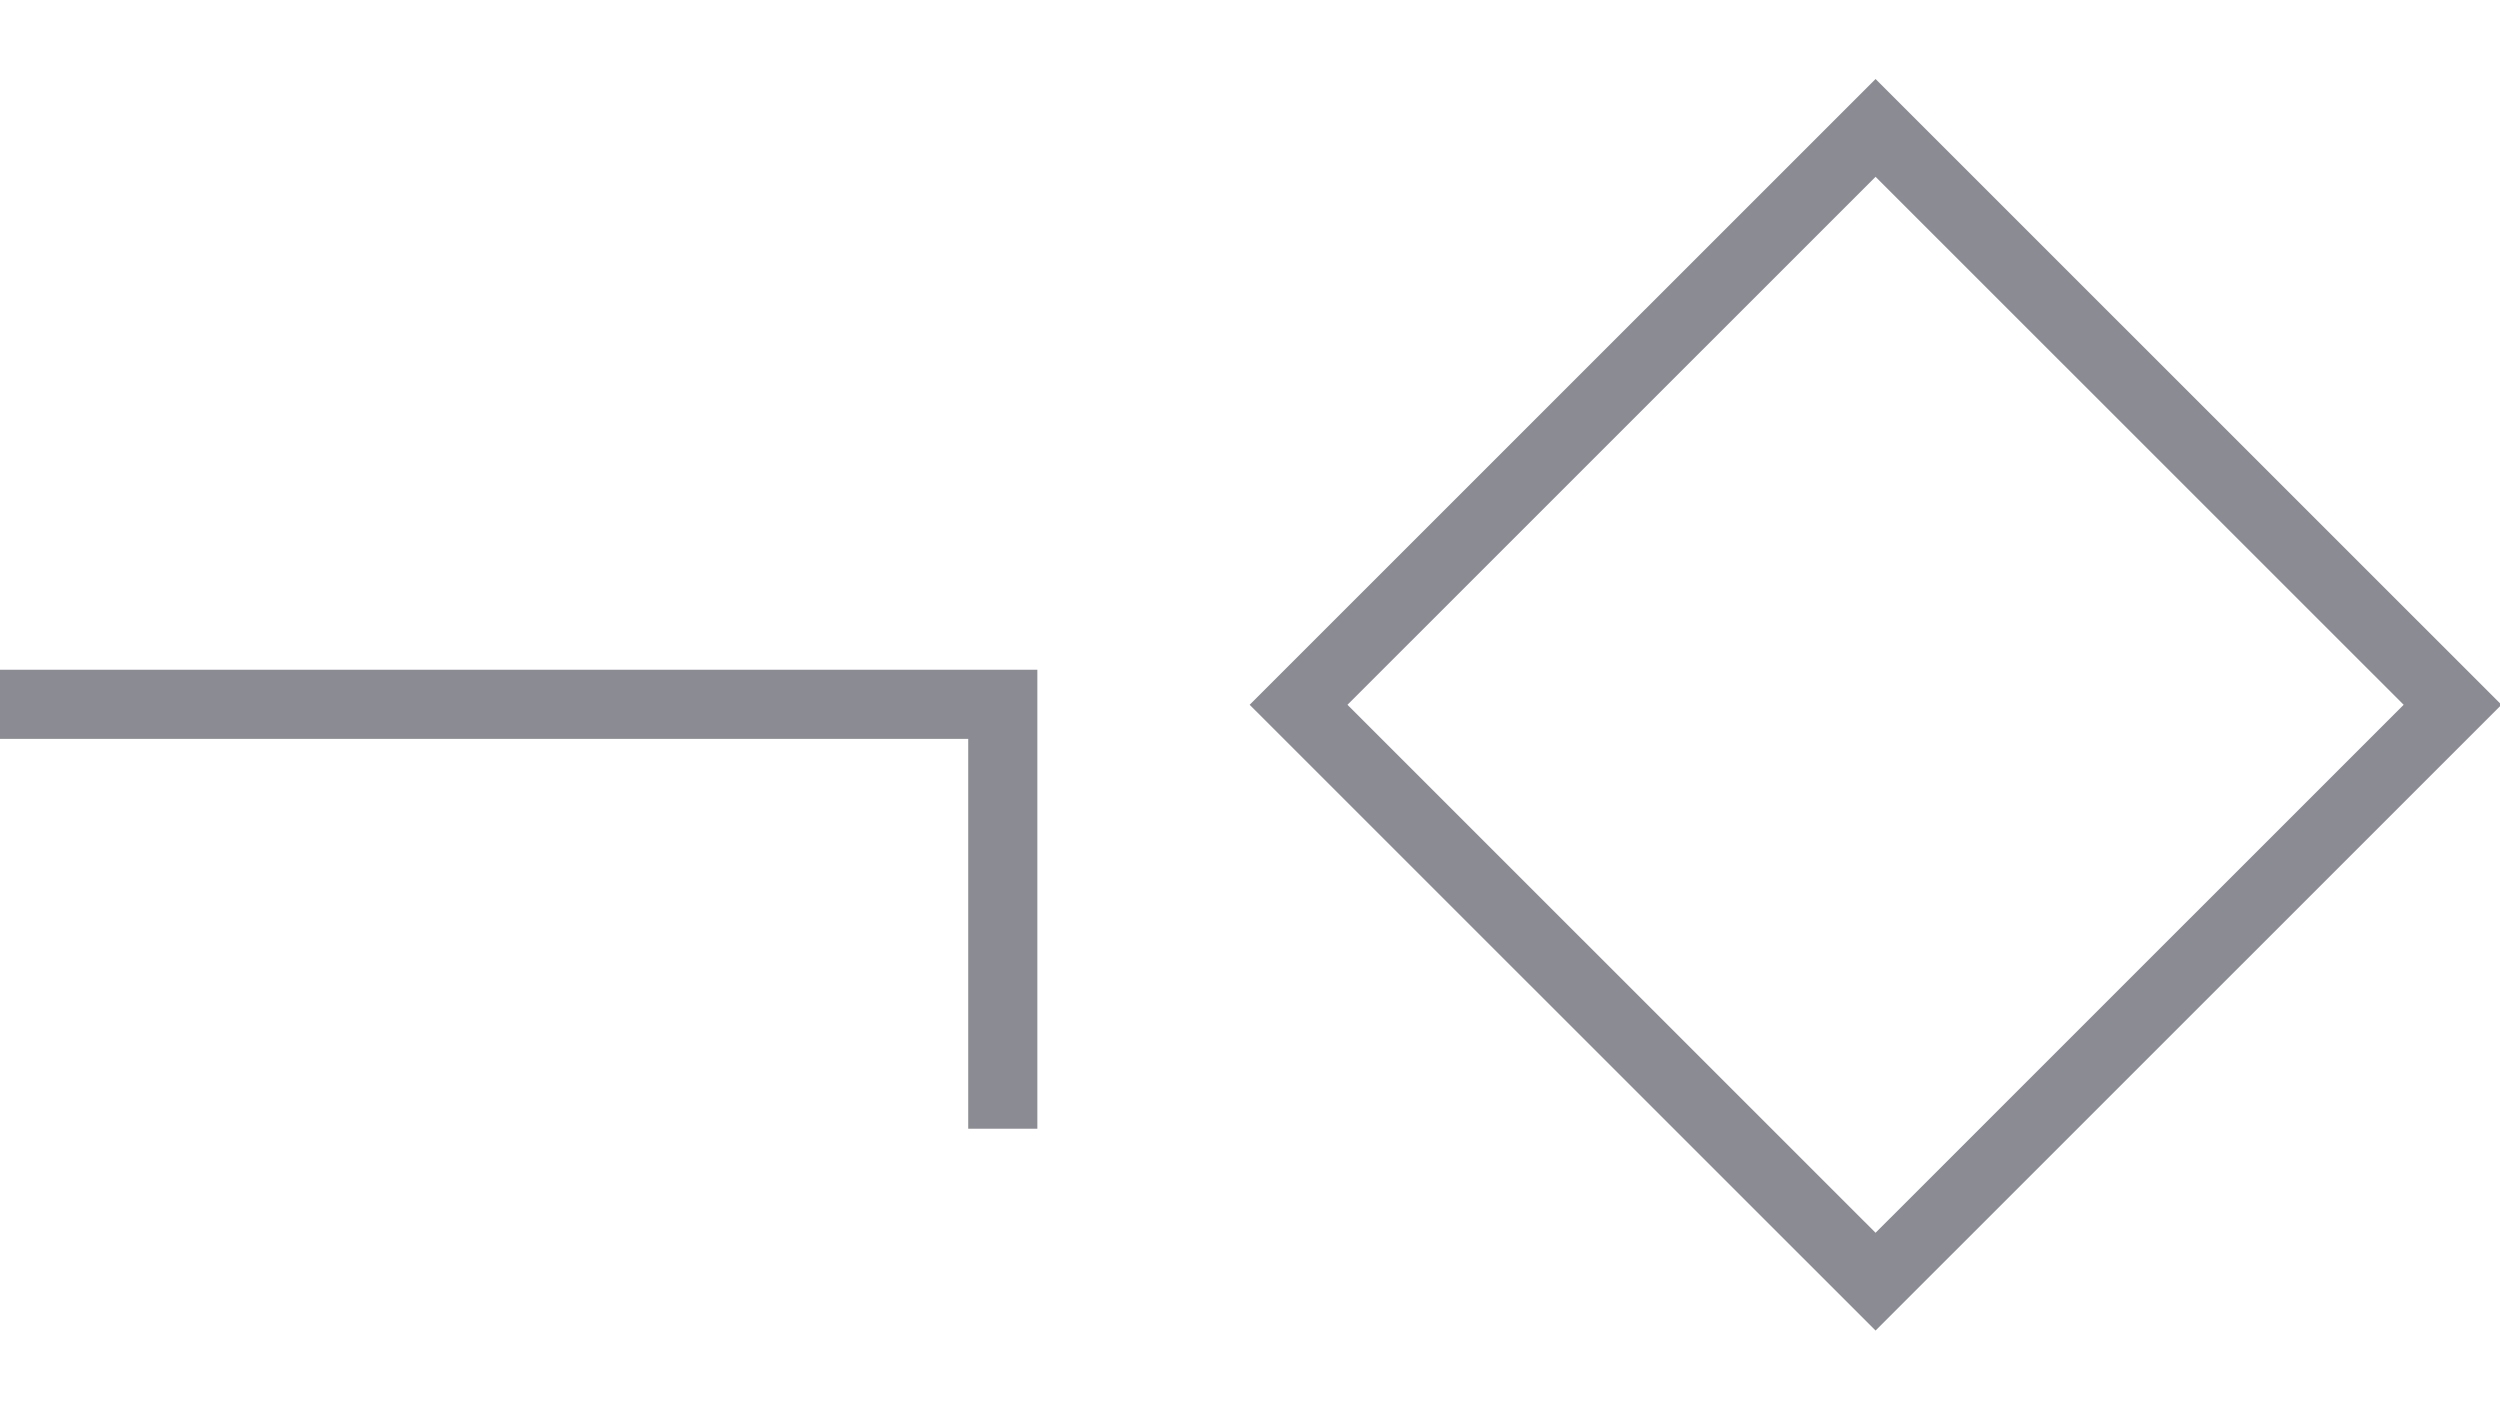 <svg width="282" height="159" viewBox="0 0 282 159" fill="none" xmlns="http://www.w3.org/2000/svg">
<g clip-path="url(#clip0_1912_479)">
<path d="M211.564 8.914L140.961 79.5L211.564 150.086L282.166 79.5L211.564 8.914ZM151.994 79.5L211.564 19.944L271.133 79.5L211.564 139.056L151.994 79.5Z" fill="#191B29" fill-opacity="0.5"/>
<path d="M0 83.346H109.214V127.32H117.014V75.547H0V83.346Z" fill="#191B29" fill-opacity="0.5"/>
</g>
<defs>
<clipPath id="clip0_1912_479">
<rect width="282" height="159" fill="white"/>
</clipPath>
</defs>
</svg>
